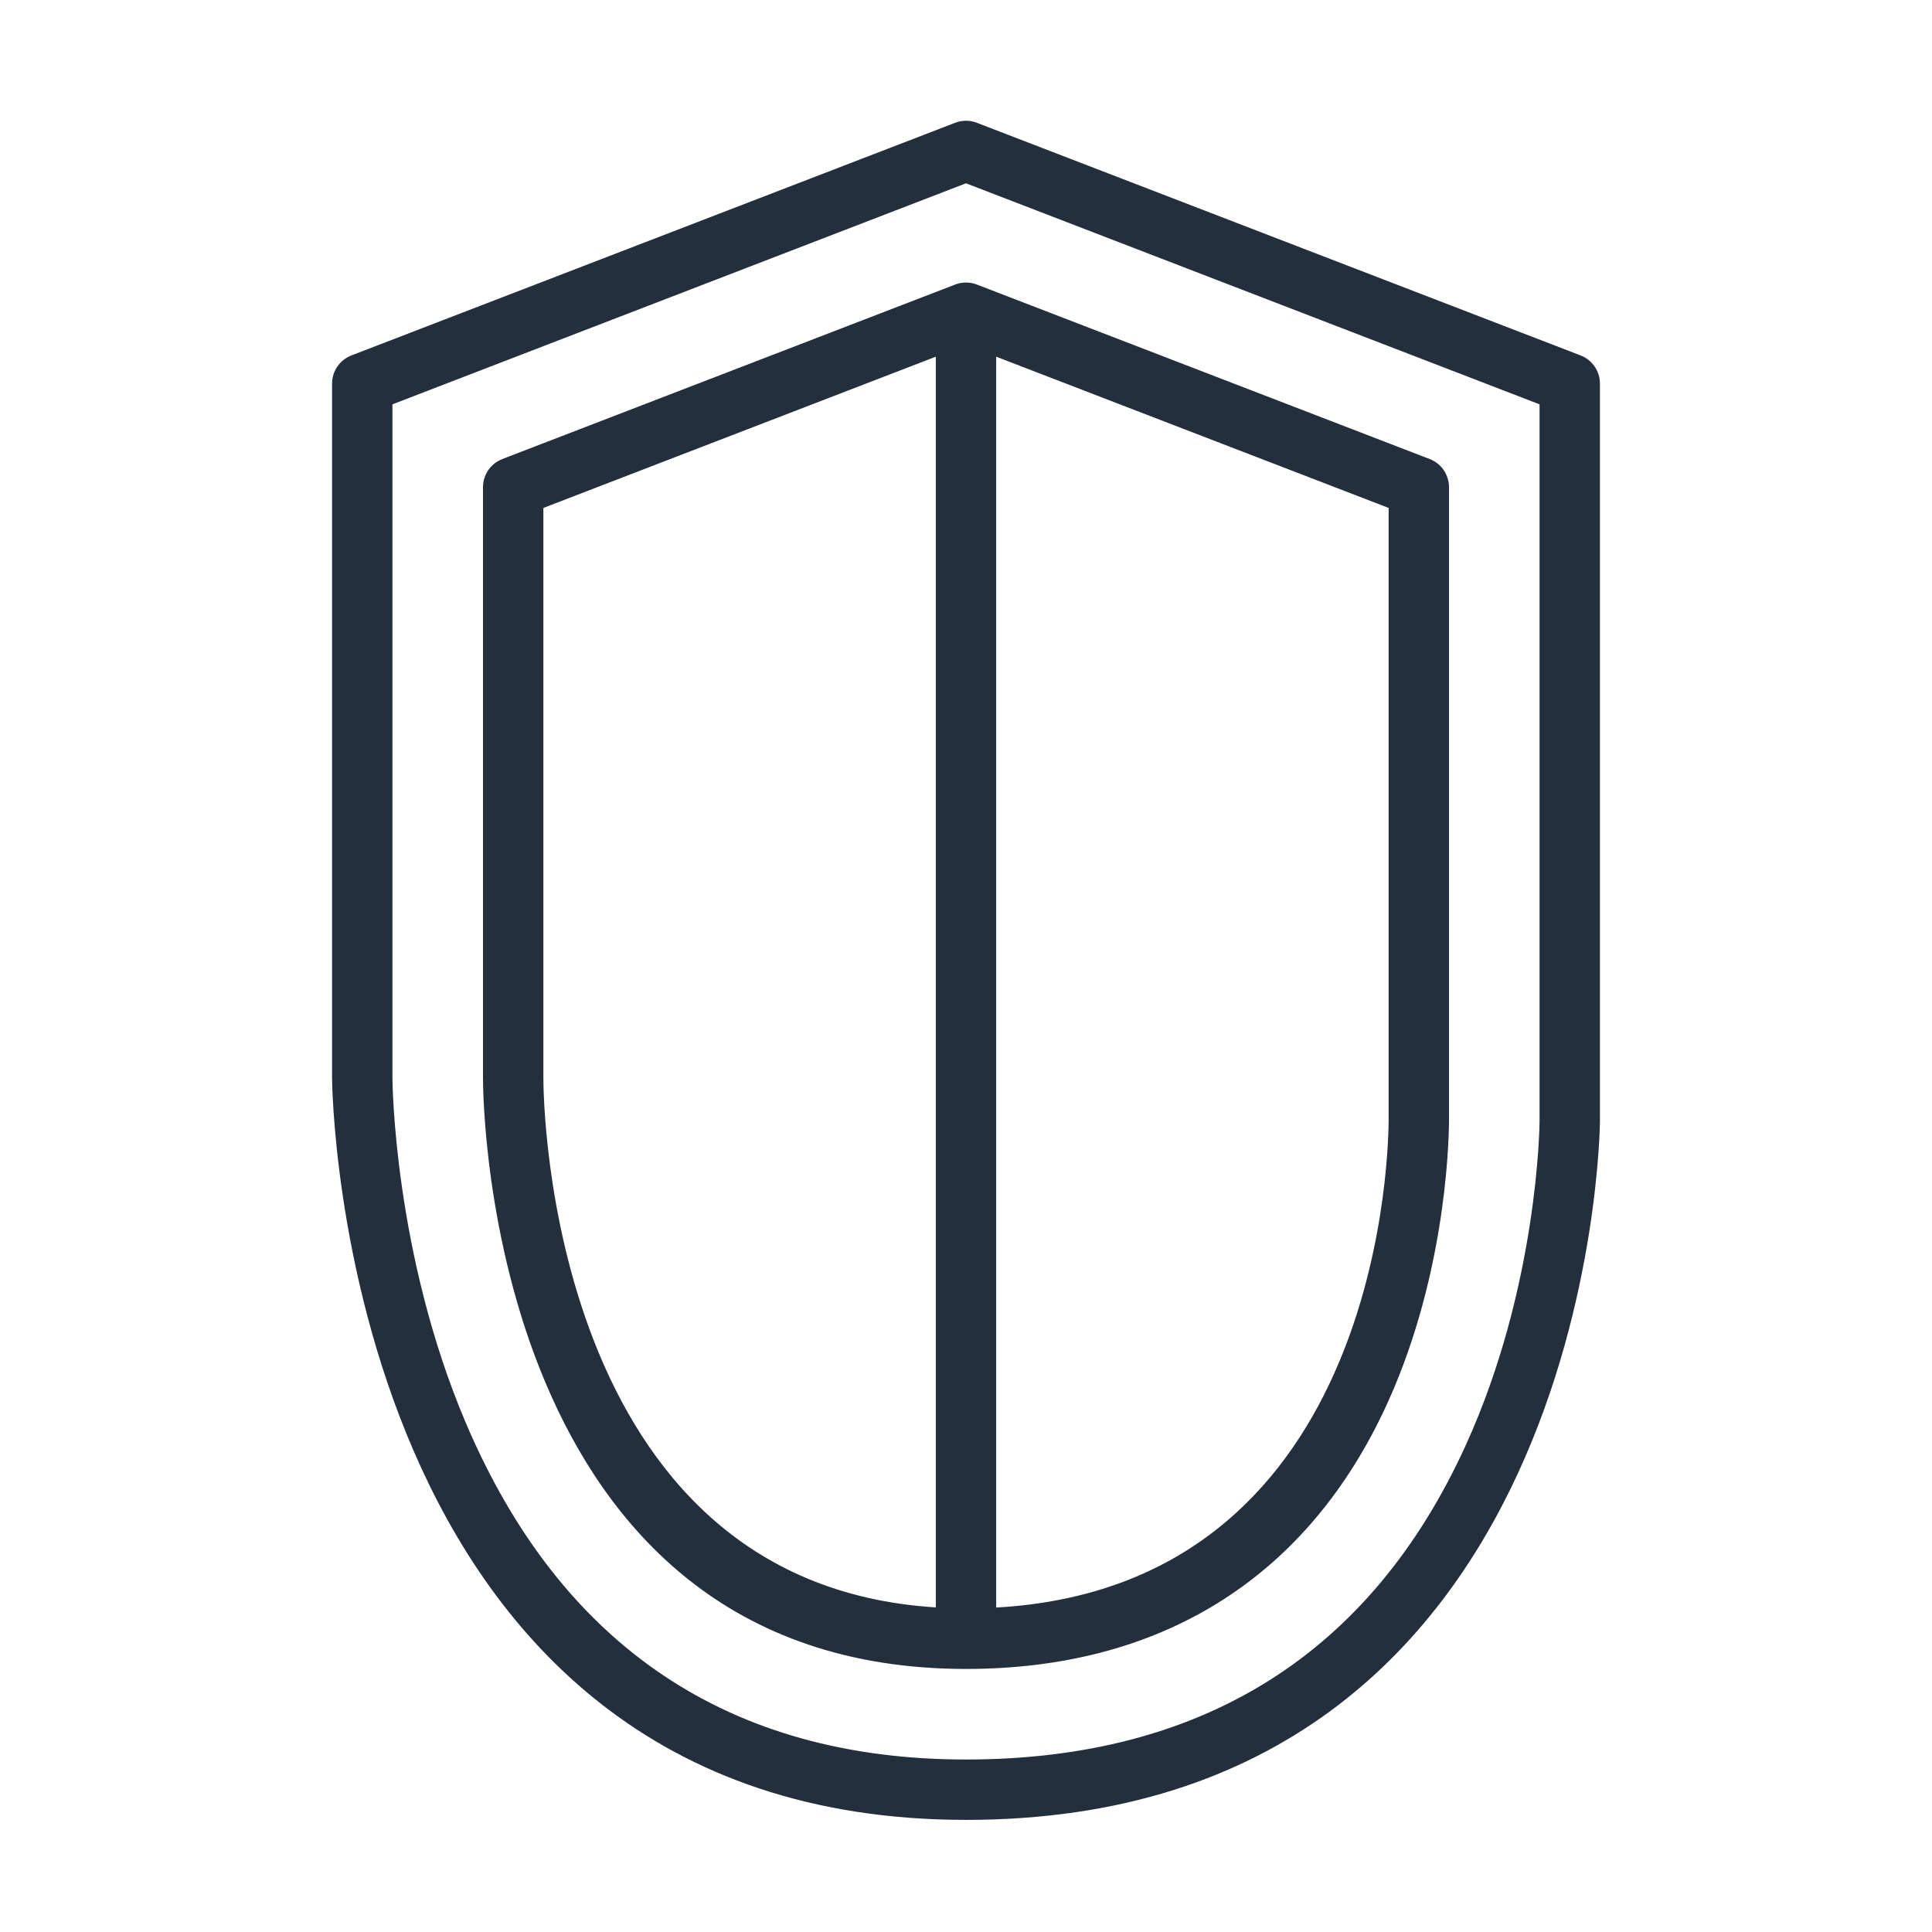<?xml version="1.0" encoding="UTF-8"?>
<svg width="64px" height="64px" viewBox="0 0 64 64" version="1.1" xmlns="http://www.w3.org/2000/svg" xmlns:xlink="http://www.w3.org/1999/xlink">
    <!-- Generator: Sketch 64 (93537) - https://sketch.com -->
    <title>Icon-Category/64/Security-Identity-Compliance_64</title>
    <desc>Created with Sketch.</desc>
    <g id="Icon-Category/64/Security-Identity-Compliance_64" stroke="none" stroke-width="1" fill="none" fill-rule="evenodd">
        <path d="M51,37.142 C51,37.196 50.964,42.579 48.563,47.858 C45.417,54.777 39.845,58.286 32,58.286 C24.164,58.286 18.593,54.543 15.442,47.162 C13.035,41.521 13,35.771 13,35.715 L13,13.394 L32,6.072 L51,13.394 L51,37.142 Z M52.359,11.774 L32.359,4.067 C32.129,3.978 31.871,3.978 31.641,4.067 L11.641,11.774 C11.255,11.923 11,12.294 11,12.707 L11,35.715 C11,35.96 11.24,60.286 32,60.286 C52.76,60.286 53,37.374 53,37.143 L53,12.707 C53,12.294 52.745,11.923 52.359,11.774 L52.359,11.774 Z M46,37.135 C45.986,38.746 45.495,52.549 33,53.252 L33,11.816 L46,16.826 L46,37.135 Z M18,35.715 L18,16.826 L31,11.816 L31,53.247 C18.158,52.451 18,36.414 18,35.715 L18,35.715 Z M31.641,9.426 L16.641,15.206 C16.255,15.355 16,15.725 16,16.139 L16,35.715 C16,36.514 16.182,55.286 32,55.286 C38.384,55.286 43.16,52.35 45.813,46.797 C47.854,42.523 47.993,38.012 48,37.143 L48,16.139 C48,15.725 47.745,15.355 47.359,15.206 L32.359,9.426 C32.129,9.337 31.871,9.337 31.641,9.426 L31.641,9.426 Z" id="Security-Identity-Compliance_Category-Icon_64_Squid" fill="#232F3D"></path>
    </g>
</svg>